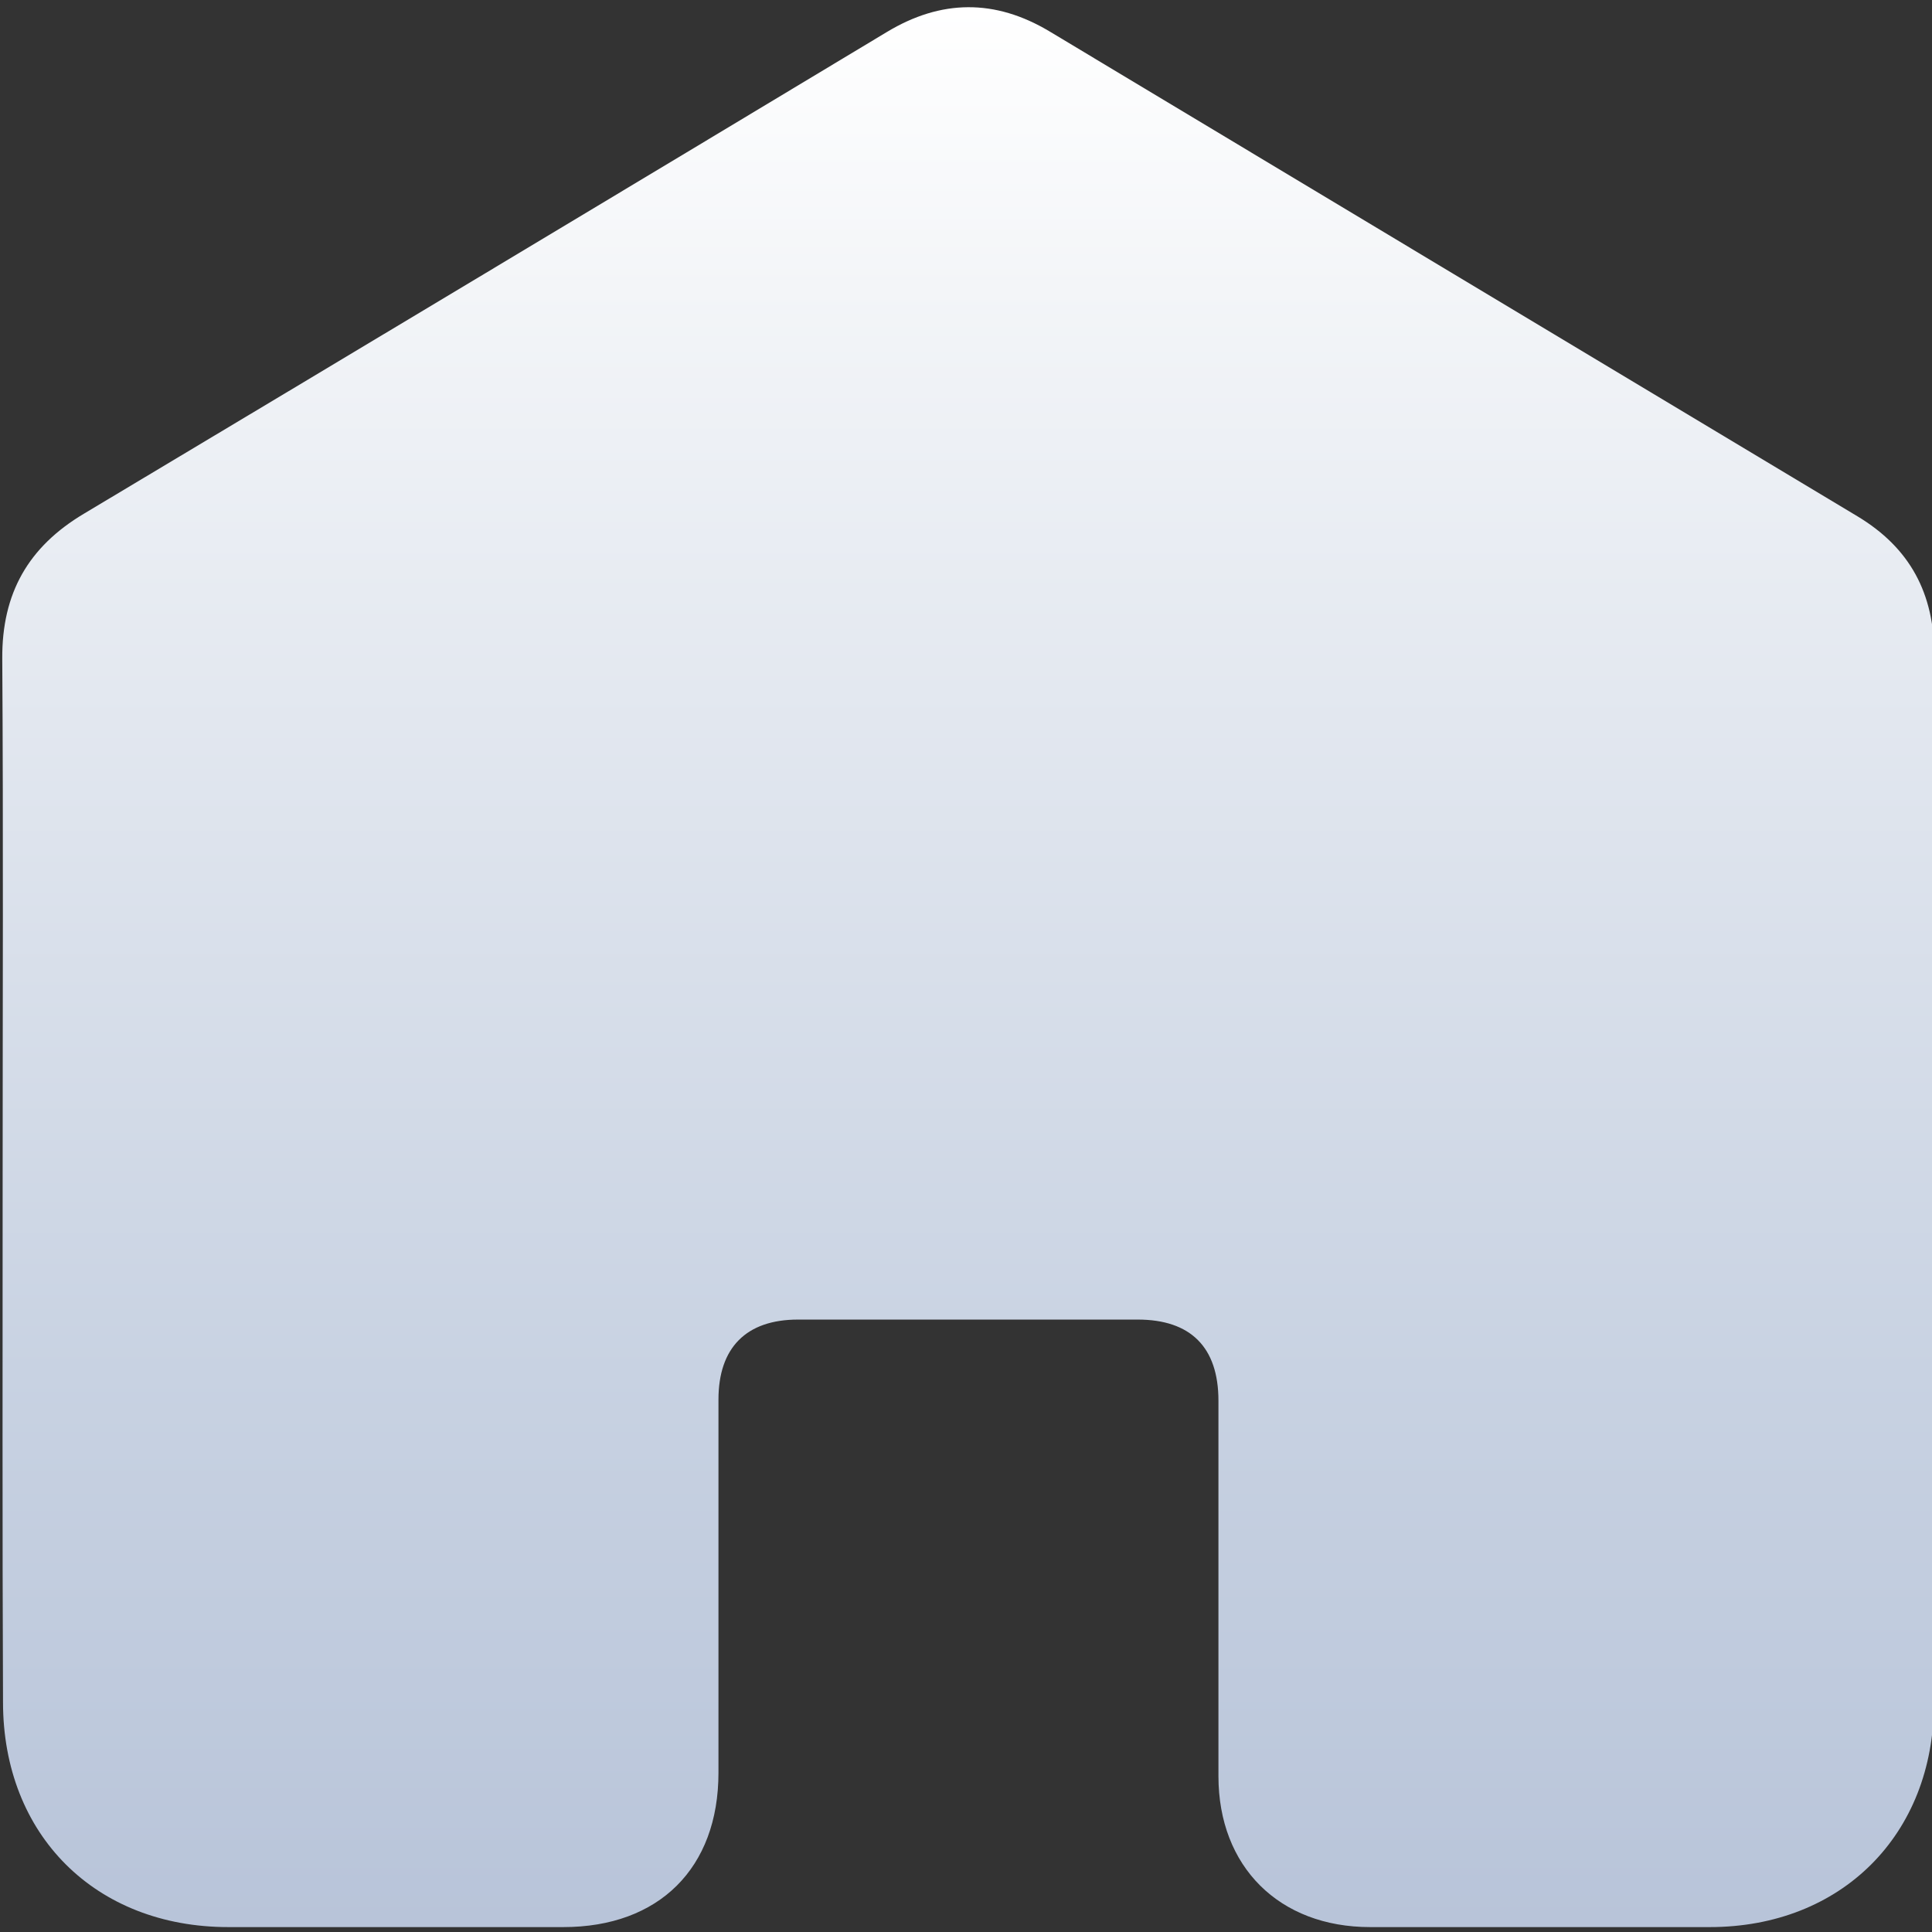 <?xml version="1.0" encoding="utf-8"?>
<!-- Generator: Adobe Illustrator 25.2.1, SVG Export Plug-In . SVG Version: 6.00 Build 0)  -->
<svg version="1.1" id="Layer_1" xmlns="http://www.w3.org/2000/svg" xmlns:xlink="http://www.w3.org/1999/xlink" x="0px" y="0px"
	 viewBox="0 0 512 512" style="enable-background:new 0 0 512 512;" xml:space="preserve">
<rect x="0" y="0" width="512" height="512" fill="#333333" stroke="none"/>
<style type="text/css">
	.st0{fill:url(#SVGID_1_);}
</style>
<g>
	<linearGradient id="SVGID_1_" gradientUnits="userSpaceOnUse" x1="256.599" y1="1.912" x2="256.599" y2="510.7">
		<stop  offset="0" style="stop-color:#FFFFFF"/>
		<stop  offset="0.147" style="stop-color:#F3F5F8"/>
		<stop  offset="0.711" style="stop-color:#C8D2E2"/>
		<stop  offset="1" style="stop-color:#B8C4D9"/>
	</linearGradient>
	<path class="st0" d="M0.7,312.5c0-46,0.2-92-0.1-138c-0.1-17.3,6.9-29.6,21.7-38.4C93.2,93.7,164.2,51.1,235,8.5
		c14.4-8.7,28.7-8.8,43.1-0.2C349.5,51.2,420.9,94,492.2,136.8c14,8.4,20.4,20.5,20.4,36.8c-0.1,92.6,0,185.2-0.1,277.8
		c0,34.8-24.5,59.3-59.4,59.3c-30,0-60.1,0-90,0c-24.1,0-40.2-16-40.2-40c0-33.2,0-66.4,0-99.5c0-14.2-7.4-21.5-21.4-21.5
		c-30,0-60.1,0-90,0c-13.8,0-21.1,7.5-21.1,21.2c0,33,0,65.9,0,98.9c0,25.3-15.8,40.9-41.1,40.9c-29.6,0-59.3,0-88.8,0
		c-35.2,0-59.7-24.4-59.7-59.6C0.6,405,0.7,358.8,0.7,312.5z"/>
</g>
</svg>
